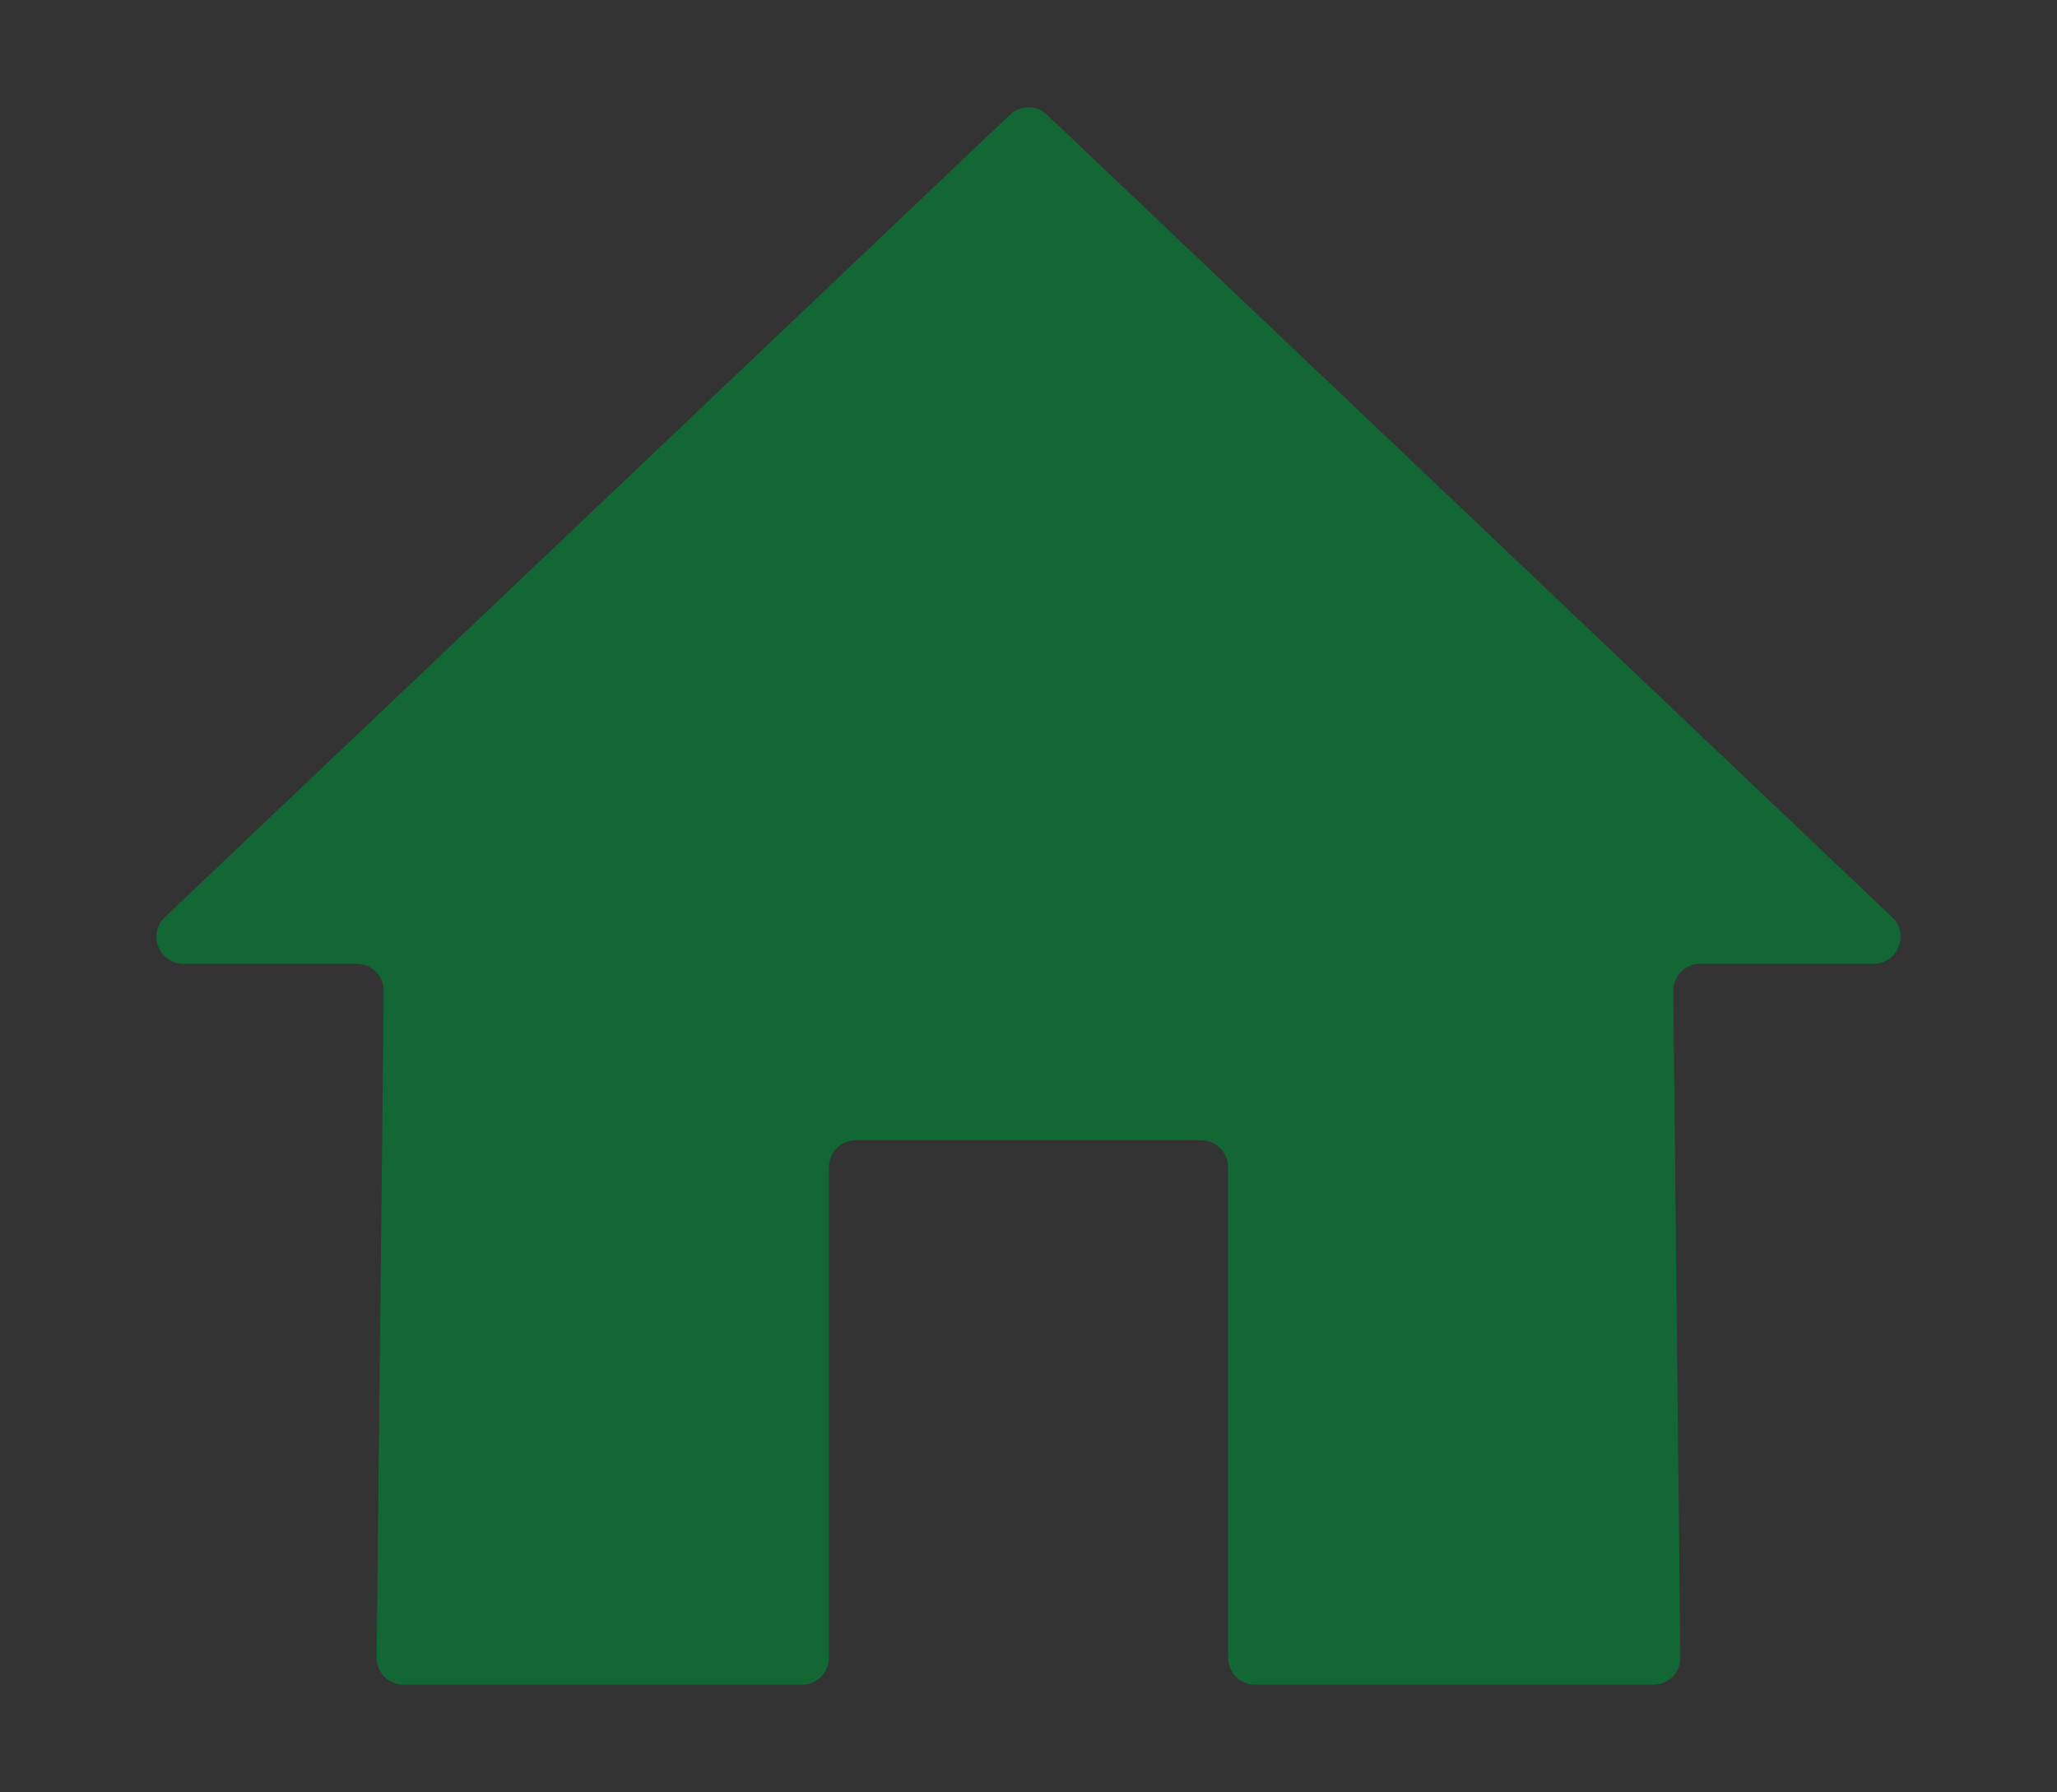 <?xml version="1.0" encoding="utf-8"?>
<!-- Generator: Adobe Illustrator 23.0.3, SVG Export Plug-In . SVG Version: 6.00 Build 0)  -->
<svg version="1.1" xmlns="http://www.w3.org/2000/svg" xmlns:xlink="http://www.w3.org/1999/xlink" x="0px" y="0px"
	 viewBox="0 0 2268 1976" style="enable-background:new 0 0 2268 1976;" xml:space="preserve">
<rect x="0" y="0" width="2268" height="1976" fill="#333333" stroke="none"/>
<style type="text/css">
	.st0{fill:#136735;}
	.st1{fill:#FFFFFF;}
	.st2{fill:none;}
	.st3{fill-rule:evenodd;clip-rule:evenodd;fill:#FDC41B;}
	.st4{fill-rule:evenodd;clip-rule:evenodd;fill:#F07F13;}
	.st5{fill-rule:evenodd;clip-rule:evenodd;fill:url(#SVGID_1_);}
	.st6{fill:#078474;}
	.st7{fill:#4588C8;}
	.st8{fill:#FABD09;}
	.st9{fill:#32A953;}
	.st10{fill:#E52521;}
	.st11{fill:#F4E608;}
	.st12{fill:#030304;}
	.st13{fill:url(#SVGID_2_);}
	.st14{fill:url(#SVGID_3_);}
	.st15{fill:#315CA8;}
	.st16{fill-rule:evenodd;clip-rule:evenodd;fill:#22759A;}
</style>
<g id="SEO">
	<path class="st0" d="M3001.7-1079.5L3001.7-1079.5c1.2,43.1,1.5,86.3,8.8,129c7.7,45.2,18.7,89.3,39.6,130.3
		c28.3,55.5,67.2,102.4,116.3,140.7c35.3,27.5,73.8,49.3,116.4,63.1c62.2,20.1,126.3,27.7,191.4,28.1c40.6,0.3,81.2,1.3,121.8,1.1
		c294.9-1.2,589.8,2.1,884.8-1.8c39.1-0.5,77.6-5.3,116-12.3c73.6-13.5,138.7-44.9,194.3-94.5c64.9-57.9,108.6-128.7,128.4-214.1
		c12.9-55.9,16.2-112.5,16.7-169.4v-11.3c0-4.4-1.7-966.4-1.8-979.1c-0.4-34.9-3-69.6-9.6-104c-8-41.9-19.2-82.7-39.3-120.6
		c-21.2-40-47.7-76-80.5-107.5c-50.3-48.2-108.2-82.3-175.8-100.3c-61-16.3-123.2-19.9-185.9-19.8c-0.1,0-0.3-0.7-0.4-1h-948.5
		c0,0.3,0,0.6-0.1,1c-35.6,0.7-71.2,0.4-106.6,4.8c-38.8,4.8-77.2,12.1-113.8,25.6c-57.8,21.4-108,54.7-150.9,99.1
		c-48.6,50.4-82.8,108.6-101,176.4c-16.2,60.5-19.7,122.2-19.8,184.4"/>
	<path class="st1" d="M4568.9-1093.3l-106.3-106.3L4223.1-1446c0,0,0,0,0,0c58.8-94.4,84.7-211.4,61.3-335.1
		c-34.2-180.8-173.5-324.3-353.5-362.5c-311.3-66-584.4,180.5-564.1,484.6c14.7,220.5,209.3,415.5,429.8,430.7
		c110.4,7.6,213.3-23.6,296.4-81.2c0,0,0.1,0,0.1,0l286.2,294.3l0,0l54.9,56.4c4.3,4.4,11.3,4.4,15.7,0.1l119.1-119.1
		C4573.2-1082.1,4573.2-1089,4568.9-1093.3z M3772.1-1363.5c-138.1-23.1-246.9-131.9-270-270c-38.1-228,156.5-422.6,384.5-384.5
		c138.1,23.1,246.9,131.9,270,270C4194.7-1520,4000.1-1325.4,3772.1-1363.5z"/>
</g>
<g id="Sociala_medier">
	<path class="st0" d="M-5503.1,1463.5L-5503.1,1463.5c1.2,43.1,1.5,86.3,8.8,129c7.7,45.2,18.7,89.3,39.6,130.3
		c28.3,55.5,67.2,102.4,116.3,140.7c35.3,27.5,73.8,49.3,116.4,63.1c62.2,20.1,126.3,27.7,191.4,28.1c40.6,0.3,81.2,1.3,121.8,1.1
		c294.9-1.2,589.8,2.1,884.8-1.8c39.1-0.5,77.6-5.3,116-12.3c73.6-13.5,138.7-44.9,194.3-94.5c64.9-57.9,108.6-128.7,128.4-214.1
		c12.9-55.9,16.2-112.5,16.7-169.4v-11.3c0-4.4-1.7-966.4-1.8-979.1c-0.4-34.9-3-69.6-9.6-104c-8-41.9-19.2-82.7-39.3-120.6
		c-21.2-40-47.7-76-80.5-107.5C-3750.1,93-3808,58.9-3875.6,40.9c-61-16.3-123.2-19.9-185.9-19.8c-0.1,0-0.3-0.7-0.4-1h-948.5
		c0,0.3,0,0.6-0.1,1c-35.6,0.7-71.2,0.4-106.6,4.8c-38.8,4.8-77.2,12.1-113.8,25.6c-57.8,21.4-108,54.7-150.9,99.1
		c-48.6,50.4-82.8,108.6-101,176.4c-16.2,60.5-19.7,122.2-19.8,184.4"/>
	<path class="st1" d="M-4661,486.6h-387.3c-13.3,0-24,10.7-24,24v387.3c0,13.3,10.7,24,24,24h208.5V753.5h-56.6v-65.9h56.6v-48.5
		l0,0c0-6.2,0.4-12,1.2-17.5c0.1-0.8,0.2-1.6,0.4-2.4c0.5-3.1,1.2-6.1,1.9-9c0.9-3.6,2.1-7.1,3.4-10.4c0.5-1.3,1.1-2.6,1.7-3.9
		c0.6-1.3,1.2-2.5,1.8-3.7c1.9-3.6,4.1-7.1,6.5-10.2c0.8-1.1,1.6-2.1,2.5-3.1c0.7-0.8,1.3-1.5,2-2.2c2.5-2.6,5.1-5.1,7.9-7.3
		c2.6-2,5.3-3.9,8.1-5.5c2.3-1.3,4.6-2.6,7.1-3.7c0.6-0.3,1.2-0.5,1.8-0.8c2.5-1.1,5.1-2,7.7-2.8c2.7-0.8,5.4-1.5,8.2-2.1
		c7-1.5,14.4-2.2,22.3-2.2l0,0l0,0c2.2,0,4.5,0,6.7,0c0.4,0,0.7,0,1.1,0c0.7,0,1.4,0,2.2,0c0.4,0,0.7,0,1.1,0c1.4,0,2.8,0.1,4.2,0.1
		c0.3,0,0.7,0,1,0c1,0,2,0.1,3,0.1c5,0.2,9.6,0.4,13.7,0.7c0.5,0,1.1,0.1,1.6,0.1c0.8,0,1.6,0.1,2.3,0.2c0.5,0,1,0.1,1.5,0.1
		c0.5,0,0.9,0.1,1.4,0.1c0.2,0,0.5,0,0.7,0.1c1.1,0.1,2.1,0.2,3.1,0.2c0,0,0.1,0,0.1,0c0.4,0,0.7,0.1,1.1,0.1c0.2,0,0.4,0,0.5,0
		c0.4,0,0.7,0.1,1,0.1c0.2,0,0.3,0,0.5,0c0.8,0.1,1.5,0.2,2.2,0.2c0.1,0,0.2,0,0.4,0c0.5,0.1,0.9,0.1,1.3,0.2l0,0v58.8l0,0l-34.6,0
		c-6.8,0-12.3,0.8-16.6,2.3c-0.5,0.2-1.1,0.4-1.6,0.6c-0.2,0.1-0.5,0.2-0.7,0.3c-0.5,0.2-1,0.4-1.4,0.7c-0.9,0.5-1.8,1-2.6,1.6
		c-1,0.7-1.9,1.5-2.7,2.3c-0.2,0.2-0.3,0.3-0.5,0.5c-0.3,0.3-0.6,0.7-0.9,1.1c-0.9,1.1-1.6,2.2-2.2,3.5c-0.4,0.8-0.8,1.7-1.1,2.6
		c-0.2,0.4-0.3,0.9-0.5,1.4c-0.1,0.5-0.3,0.9-0.4,1.4s-0.2,1-0.3,1.5c-0.1,0.5-0.2,1-0.3,1.5c-0.1,0.5-0.2,1-0.2,1.6
		c-0.1,0.8-0.2,1.6-0.3,2.4c-0.1,0.8-0.1,1.6-0.2,2.5c-0.1,1.1-0.1,2.3-0.1,3.5c0,0.3,0,0.6,0,0.9v42h65.3l-8.5,65.9h-56.8v168.4
		h110.7c13.3,0,24-10.7,24-24V510.6C-4636.9,497.3-4647.7,486.6-4661,486.6z"/>
	<path class="st1" d="M-4000.1,1156c-0.1-7.8-0.7-15.7-2.2-23.4c-1.8-9.4-4.3-18.6-8.8-27.1c-4.8-9-10.7-17.1-18.1-24.2
		c-11.3-10.8-24.3-18.5-39.5-22.6c-13.7-3.7-27.7-4.5-41.8-4.5c0,0-0.1-0.2-0.1-0.2h-213.3c0,0.1,0,0.1,0,0.2c-8,0.2-16,0.1-24,1.1
		c-8.7,1.1-17.4,2.7-25.6,5.8c-13,4.8-24.3,12.3-33.9,22.3c-10.9,11.3-18.6,24.4-22.7,39.7c-3.6,13.6-4.4,27.5-4.5,41.5l-0.1,214.1
		c0.3,9.7,0.3,19.4,2,29c1.7,10.2,4.2,20.1,8.9,29.3c6.4,12.5,15.1,23,26.2,31.6c7.9,6.2,16.6,11.1,26.2,14.2
		c14,4.5,28.4,6.2,43,6.3c9.1,0.1,18.3,0.3,27.4,0.2c66.3-0.3,132.6,0.5,199-0.4c8.8-0.1,17.4-1.2,26.1-2.8
		c16.5-3,31.2-10.1,43.7-21.2c14.6-13,24.4-28.9,28.9-48.1c2.9-12.6,3.6-25.3,3.8-38.1v-2.5C-3999.7,1375.2-4000,1158.9-4000.1,1156
		z M-4057.8,1355.3c0,0.7-0.2,1.4-0.5,2.1c-2.8,6.5-16.8,11.9-40.7,15.6c-2.2,0.3-3.2,4-4.5,9.9c-0.5,2.5-1.1,4.8-1.8,7.4
		c-0.7,2.4-2.2,3.5-4.7,3.5h-0.4c-1.6,0-3.9-0.3-6.8-0.9c-5-1-10.7-1.9-17.9-1.9c-4.2,0-8.5,0.4-12.9,1.1
		c-8.9,1.5-16.4,6.8-24.4,12.5c-11.2,7.9-23.9,16.9-42.8,16.9c-0.9,0-1.8,0-2.4-0.1c-0.5,0-1.1,0.1-1.6,0.1c-19,0-31.7-9-42.9-16.9
		c-8-5.7-15.6-11-24.5-12.5c-4.4-0.7-8.7-1.1-12.9-1.1c-7.5,0-13.5,1.2-17.9,2c-2.7,0.5-5,1-6.8,1c-1.9,0-4.1-0.4-5.1-3.6
		c-0.7-2.5-1.3-5-1.8-7.4c-1.3-5.9-2.2-9.6-4.5-9.9c-23.8-3.7-37.9-9.1-40.7-15.6c-0.3-0.7-0.4-1.3-0.5-2.1c-0.1-2,1.3-3.7,3.2-4
		c18.9-3.1,35.7-13.1,50-29.7c11-12.9,16.5-25.1,17-26.5c0-0.1,0-0.1,0.1-0.2c2.7-5.6,3.3-10.4,1.6-14.3
		c-3.1-7.2-13.2-10.5-19.9-12.6c-1.7-0.5-3.3-1-4.5-1.5c-6-2.4-15.8-7.3-14.5-14.2c0.9-5,7.6-8.5,12.9-8.5c1.5,0,2.8,0.3,3.9,0.8
		c6,2.8,11.5,4.3,16.2,4.3c5.8,0,8.6-2.2,9.3-2.8c-0.2-3.2-0.4-6.3-0.6-9.5c-1.4-21.7-3.1-48.7,3.8-64.2c20.7-46.4,64.6-50,77.5-50
		c2.1,0,4.3,0,6.4-0.1c13,0,57,3.6,77.7,50c6.9,15.5,5.2,42.6,3.8,64.3l-0.1,1c-0.2,2.9-0.4,5.8-0.5,8.5c0.6,0.6,3.2,2.6,8.4,2.8
		c4.5-0.2,9.6-1.6,15.2-4.2c1.8-0.8,3.7-1,5-1c2,0,4,0.4,5.7,1.1l0.1,0c4.8,1.7,7.9,5.1,8,8.7c0.1,3.3-2.4,8.3-14.6,13.1
		c-1.2,0.5-2.8,1-4.5,1.5c-6.7,2.1-16.9,5.4-19.9,12.6c-1.7,3.9-1.1,8.7,1.6,14.3c0,0.1,0.1,0.1,0.1,0.2c0.9,2,21.3,48.7,67,56.2
		C-4059.1,1351.6-4057.7,1353.3-4057.8,1355.3z"/>
	<path class="st1" d="M-4214,1125.9c12.2,0,54.3,3.3,74.2,47.8c6.5,14.6,4.9,41.2,3.5,62.5c-0.2,3.4-0.4,6.7-0.6,9.8l-0.1,1.3l0.9,1
		c0.4,0.4,3.8,4,11.3,4.2h0.1h0.1c5-0.2,10.6-1.7,16.7-4.6c0.9-0.4,2.1-0.6,3.4-0.6c1.4,0,3,0.3,4.2,0.8l0.2,0.1
		c3.2,1.1,5.5,3.2,5.5,5.1c0,1.1-0.8,5-12.1,9.5c-1.1,0.4-2.6,0.9-4.3,1.4c-7.4,2.3-18.6,5.9-22.3,14.8c-2.1,5-1.5,10.9,1.7,17.5
		c1.3,3.1,22.4,50.6,69.9,58.5c0,0.3-0.1,0.5-0.2,0.8c-0.8,1.9-5.9,8.4-37.7,13.4c-5,0.8-6.2,6.3-7.6,12.8c-0.5,2.3-1,4.7-1.8,7.1
		c-0.2,0.7-0.3,0.8-1,0.8h-0.4c-1.4,0-3.6-0.3-6-0.8c-4.5-0.9-10.7-2-18.6-2c-4.4,0-8.9,0.4-13.5,1.1c-9.7,1.6-17.7,7.2-26,13.2
		c-11.3,8-22.9,16.2-40.7,16.2c-0.8,0-1.5,0-2.3-0.1h-0.2l-0.2,0c-0.4,0-0.9,0.1-1.3,0.1c-17.8,0-29.4-8.2-40.7-16.2
		c-8.4-5.9-16.3-11.5-26-13.2c-4.5-0.8-9.1-1.1-13.5-1.1c-7.9,0-14.1,1.2-18.6,2.1c-2.5,0.5-4.6,0.9-6,0.9c-1.1,0-1.2-0.1-1.4-0.9
		c-0.7-2.4-1.2-4.8-1.8-7.2c-1.4-6.5-2.6-12.1-7.6-12.9c-31.8-4.9-36.9-11.5-37.7-13.4c-0.1-0.2-0.2-0.5-0.2-0.8
		c47.5-7.8,68.6-55.3,69.9-58.5c3.3-6.6,3.8-12.5,1.7-17.5c-3.8-8.9-14.9-12.4-22.3-14.7c-1.7-0.5-3.2-1-4.3-1.4
		c-9.6-3.8-12.5-7.6-12.1-9.9c0.5-2.7,5.1-5.4,9.2-5.4c0.9,0,1.7,0.2,2.3,0.4c6.5,3.1,12.5,4.6,17.8,4.6c8.3,0,11.9-3.8,12.3-4.3
		l0.9-1l-0.1-1.3c-0.2-3.1-0.4-6.4-0.6-9.8c-1.3-21.3-3-47.8,3.5-62.5c19.8-44.3,61.7-47.7,74-47.7c0.3,0,5.7,0,5.7,0
		C-4214.5,1125.9-4214.3,1125.9-4214,1125.9 M-4214,1118.3L-4214,1118.3c-0.3,0-0.6,0-0.8,0l-5.6,0c-7.2,0-21.7,1-37.3,7.9
		c-8.9,3.9-16.9,9.2-23.8,15.8c-8.2,7.8-14.9,17.4-19.9,28.6c-7.3,16.3-5.6,43.9-4.2,66v0c0.2,2.4,0.3,4.9,0.4,7.3
		c-1.1,0.5-2.8,1-5.4,1c-4.1,0-9-1.3-14.5-3.9c-1.6-0.8-3.5-1.1-5.5-1.1c-3.3,0-6.8,1-9.8,2.7c-3.8,2.2-6.2,5.4-6.9,8.9
		c-0.4,2.3-0.4,6.9,4.7,11.5c2.8,2.5,6.9,4.9,12.2,7c1.4,0.5,3,1.1,4.8,1.6c6,1.9,15.2,4.8,17.6,10.4c1.2,2.9,0.7,6.6-1.6,11.1
		c-0.1,0.1-0.1,0.2-0.2,0.4c-0.6,1.3-5.8,13.1-16.4,25.5c-6.1,7.1-12.7,13-19.8,17.6c-8.7,5.6-18,9.3-27.9,10.9
		c-3.8,0.6-6.6,4.1-6.4,8c0.1,1.1,0.3,2.2,0.8,3.3v0c1.6,3.6,5.2,6.7,11,9.5c7.2,3.3,17.9,6.1,31.9,8.3c0.7,1.3,1.4,4.7,2,7
		c0.5,2.5,1.1,5,1.9,7.7c0.9,2.9,3.1,6.4,8.7,6.4c2.2,0,4.6-0.5,7.5-1c4.2-0.8,10-2,17.1-2c4,0,8.1,0.4,12.3,1
		c8,1.3,14.9,6.2,22.9,11.9c11.7,8.3,24.9,17.6,45.1,17.6c0.5,0,1.1,0,1.6,0c0.7,0,1.5,0,2.4,0c20.2,0,33.4-9.4,45.1-17.6l0,0
		c8-5.6,14.9-10.5,22.9-11.8c4.1-0.7,8.3-1,12.3-1c6.9,0,12.3,0.9,17.1,1.8c3.2,0.6,5.6,0.9,7.5,0.9h0.2h0.2c4.2,0,7.2-2.3,8.4-6.3
		c0.8-2.6,1.3-5.1,1.9-7.6c0.5-2.2,1.2-5.6,1.9-7c14-2.2,24.7-5,31.9-8.3c5.9-2.7,9.5-5.8,11-9.4c0.5-1.1,0.7-2.2,0.8-3.4
		c0.2-3.9-2.5-7.3-6.4-8c-43.6-7.2-63.3-52-64.1-53.9c0-0.1-0.1-0.2-0.2-0.4c-2.2-4.5-2.7-8.3-1.5-11.1c2.4-5.6,11.5-8.5,17.6-10.4
		c1.8-0.6,3.4-1.1,4.8-1.6c6-2.4,10.2-4.9,13-7.8c3.4-3.5,4-6.8,4-8.9c-0.1-5.2-4.1-9.9-10.5-12.2c-2.2-0.9-4.6-1.3-7.1-1.3
		c-1.7,0-4.2,0.2-6.6,1.3c-5.1,2.4-9.7,3.7-13.6,3.9c-2.1-0.1-3.6-0.6-4.5-1c0.1-2,0.2-4.1,0.4-6.3l0.1-0.9
		c1.4-22.1,3.1-49.7-4.2-66.1c-5-11.2-11.7-20.8-20-28.7c-6.9-6.5-15-11.9-23.9-15.8C-4192.3,1119.3-4206.7,1118.3-4214,1118.3"/>
	<path class="st2" d="M-4434.6,1054.3h435v435h-435V1054.3z"/>
	<path class="st1" d="M-4669.2,1054.1h-371c-17.7,0-32.1,14.1-32.1,31.4V1458c0,17.3,14.4,31.4,32.1,31.4h371
		c17.7,0,32.2-14.1,32.2-31.4v-372.5C-4637,1068.2-4651.4,1054.1-4669.2,1054.1z M-4943.1,1425.1h-64.6v-207.7h64.6V1425.1z
		 M-4975.4,1188.9c-20.7,0-37.5-16.8-37.5-37.4c0-20.7,16.7-37.4,37.5-37.4c20.7,0,37.4,16.8,37.4,37.4
		C-4938,1172.2-4954.8,1188.9-4975.4,1188.9z M-4701.3,1425.1h-64.6v-101c0-24.1-0.4-55.1-33.5-55.1c-33.6,0-38.7,26.3-38.7,53.4
		v102.8h-64.5v-207.7h61.9v28.4h0.9c8.6-16.3,29.7-33.5,61.1-33.5c65.4,0,77.5,43,77.5,99V1425.1L-4701.3,1425.1z"/>
	<g>
		<path class="st1" d="M-4217.1,525.8c58.1,0,65,0.2,88,1.3c21.2,1,32.7,4.5,40.4,7.5c10.2,4,17.4,8.7,25,16.3
			c7.6,7.6,12.3,14.9,16.3,25c3,7.7,6.5,19.2,7.5,40.4c1.1,23,1.3,29.8,1.3,88c0,58.1-0.2,65-1.3,88c-1,21.2-4.5,32.7-7.5,40.4
			c-4,10.2-8.7,17.4-16.3,25c-7.6,7.6-14.9,12.3-25,16.3c-7.7,3-19.2,6.5-40.4,7.5c-23,1.1-29.8,1.3-88,1.3s-65-0.2-88-1.3
			c-21.2-1-32.7-4.5-40.4-7.5c-10.2-4-17.4-8.7-25-16.3c-7.6-7.6-12.3-14.9-16.3-25c-3-7.7-6.5-19.2-7.5-40.4
			c-1.1-23-1.3-29.8-1.3-88c0-58.1,0.2-65,1.3-88c1-21.2,4.5-32.7,7.5-40.4c4-10.2,8.7-17.4,16.3-25c7.6-7.6,14.9-12.3,25-16.3
			c7.7-3,19.2-6.5,40.4-7.5C-4282.1,526-4275.3,525.8-4217.1,525.8 M-4217.1,486.6c-59.1,0-66.5,0.2-89.7,1.3
			c-23.2,1.1-39,4.7-52.8,10.1c-14.3,5.6-26.4,13-38.6,25.1c-12.1,12.1-19.5,24.2-25.1,38.6c-5.4,13.9-9.1,29.7-10.1,52.8
			c-1.1,23.2-1.3,30.6-1.3,89.7c0,59.1,0.2,66.5,1.3,89.7c1.1,23.2,4.7,39,10.1,52.8c5.6,14.3,13,26.4,25.1,38.6
			c12.1,12.1,24.2,19.5,38.6,25.1c13.9,5.4,29.7,9.1,52.8,10.1c23.2,1.1,30.6,1.3,89.7,1.3s66.5-0.2,89.7-1.3
			c23.2-1.1,39-4.7,52.8-10.1c14.3-5.6,26.4-13,38.6-25.1c12.1-12.1,19.5-24.2,25.1-38.6c5.4-13.9,9.1-29.7,10.1-52.8
			c1.1-23.2,1.3-30.6,1.3-89.7s-0.2-66.5-1.3-89.7c-1.1-23.2-4.7-39-10.1-52.8c-5.6-14.3-13-26.4-25.1-38.6
			c-12.1-12.1-24.2-19.5-38.6-25.1c-13.9-5.4-29.7-9.1-52.8-10.1C-4150.6,486.8-4158,486.6-4217.1,486.6L-4217.1,486.6z"/>
		<path class="st1" d="M-4217.1,592.5c-61.7,0-111.8,50.1-111.8,111.8s50.1,111.8,111.8,111.8s111.8-50.1,111.8-111.8
			S-4155.4,592.5-4217.1,592.5z M-4217.1,776.8c-40.1,0-72.6-32.5-72.6-72.6c0-40.1,32.5-72.6,72.6-72.6s72.6,32.5,72.6,72.6
			C-4144.6,744.3-4177.1,776.8-4217.1,776.8z"/>
		<circle class="st1" cx="-4100.9" cy="588.1" r="26.1"/>
	</g>
</g>
<g id="Google_Analytics">
	<g transform="matrix(.239 0 0 .239 11.968 23.081)">
		<path class="st3" d="M4367.3-3109h-394.2H1774.8c-318.4,0-576.1-257.8-576.1-576.1v-1243.2c0-318.4,257.8-576.1,576.1-576.1
			h1637.4v-1819.4c0-318.4,257.8-576.1,576.1-576.1h1819.4v4775.8H4367.3V-3109z"/>
		<path class="st4" d="M7626.9-3109H5807.6v-6428.3c0-318.4,257.8-576.1,576.1-576.1h1243.2c318.4,0,576.1,257.8,576.1,576.1v5852.2
			C8187.9-3366.7,7930.2-3109,7626.9-3109z"/>
		
			<linearGradient id="SVGID_1_" gradientUnits="userSpaceOnUse" x1="445796.469" y1="-149865.172" x2="448186.25" y2="-149865.172" gradientTransform="matrix(5.697461e-02 0 0 5.697461e-02 -19597.449 3034.04)">
			<stop  offset="0" style="stop-color:#E96F0C"/>
			<stop  offset="1" style="stop-color:#EF790D"/>
		</linearGradient>
		<path class="st5" d="M8187.9-5504.5v1819.4c0,318.4-257.8,576.1-576.1,576.1H5792.4v-4790.9L8187.9-5504.5z"/>
	</g>
</g>
<g id="Bing_Ads">
	<path id="path2998" class="st6" d="M-2378-2522.9l386.7,136v1361.3l544.7-314.5l-267.1-125.3l-168.5-419.4l858.3,301.5v438.5
		l-967.2,557.9L-2378-802.1V-2522.9z"/>
</g>
<g id="Google_Ads">
	<g>
		<path class="st7" d="M-4855.3-2238.7c19.3-50.8,45.9-97.5,85.4-135.4c157.9-153.8,419-115.2,526.1,78.2
			c80.6,146.6,166,290,249,435.1c138.6,240.9,278.8,481.8,415.7,723.5c115.2,202.2-9.7,457.6-238.5,492.3
			c-140.2,20.9-271.5-43.5-344-169.2c-121.7-211.9-244.1-423.8-365.8-634.9c-2.4-4.8-5.6-8.9-8.9-12.9
			c-12.9-10.5-18.5-25.8-26.6-39.5c-54-95.1-109.6-189.3-163.6-283.6c-34.6-61.2-70.9-121.7-105.5-182.9
			c-31.4-54.8-45.9-114.4-44.3-177.3C-4873.8-2177.5-4869.8-2209.7-4855.3-2238.7"/>
		<path class="st8" d="M-4855.3-2238.7c-7.3,29-13.7,58-15.3,88.6c-2.4,67.7,14.5,130.5,48.3,189.3
			c88.6,152.3,177.3,305.4,265.1,458.4c8.1,13.7,14.5,27.4,22.6,40.3c-48.3,83.8-96.7,166.8-145.8,250.6
			c-67.7,116.8-135.4,234.5-203.8,351.3c-3.2,0-4-1.6-4.8-4c-0.8-6.4,1.6-12.1,3.2-18.5c33-120.9,5.6-228-77.3-319.9
			c-50.8-55.6-115.2-87-189.3-97.5c-96.7-13.7-182.1,11.3-258.6,71.7c-13.7,10.5-22.6,25.8-38.7,33.8c-3.2,0-4.8-1.6-5.6-4
			c38.7-66.9,76.5-133.7,115.2-200.6c159.5-277.2,319.1-554.3,479.4-830.7C-4859.3-2233.1-4856.9-2235.5-4855.3-2238.7"/>
		<path class="st9" d="M-5452.3-1196.1c15.3-13.7,29.8-28.2,45.9-41.1c195.8-154.7,489.9-42.7,532.6,202.2
			c10.5,58.8,4.8,115.2-12.9,171.6c-0.8,4.8-1.6,8.9-3.2,13.7c-7.3,12.9-13.7,26.6-21.8,39.5c-71.7,118.4-177.3,177.3-315.8,168.4
			c-158.7-11.3-283.6-130.5-305.4-288.4c-10.5-76.5,4.8-148.2,44.3-214.3c8.1-14.5,17.7-27.4,26.6-41.9
			C-5458-1189.7-5459.6-1196.1-5452.3-1196.1"/>
	</g>
</g>
<g id="YouTube">
	<g>
		<path class="st10" d="M7774.7-4585c-23.4-86.7-91.7-155.1-178.5-178.5c-158.4-43.4-792.3-43.4-792.3-43.4s-633.9,0-792.3,41.7
			c-85.1,23.4-155.1,93.4-178.5,180.2c-41.7,158.5-41.7,487.1-41.7,487.1s0,330.3,41.7,487.1c23.4,86.7,91.7,155.1,178.5,178.5
			c160.1,43.4,792.3,43.4,792.3,43.4s633.9,0,792.3-41.7c86.7-23.4,155.1-91.7,178.5-178.5c41.7-158.5,41.7-487.1,41.7-487.1
			S7818.1-4426.6,7774.7-4585z"/>
		<polygon class="st1" points="6602.1,-3794.4 7129.2,-4098 6602.1,-4401.6 		"/>
	</g>
</g>
<g id="Snapchat">
	<path class="st11" d="M3001.7-3622.4L3001.7-3622.4c1.2,43.1,1.5,86.3,8.8,129c7.7,45.2,18.7,89.3,39.6,130.3
		c28.3,55.5,67.2,102.4,116.3,140.7c35.3,27.5,73.8,49.3,116.4,63.1c62.2,20.1,126.3,27.7,191.4,28.1c40.6,0.3,81.2,1.3,121.8,1.1
		c294.9-1.2,589.8,2.1,884.8-1.8c39.1-0.5,77.6-5.3,116-12.3c73.6-13.5,138.7-44.9,194.3-94.5c64.9-57.9,108.6-128.7,128.4-214.1
		c12.9-55.9,16.2-112.5,16.7-169.4v-11.3c0-4.4-1.7-966.4-1.8-979.1c-0.4-34.9-3-69.6-9.6-104c-8-41.9-19.2-82.7-39.3-120.6
		c-21.2-40-47.7-76-80.5-107.5c-50.3-48.2-108.2-82.3-175.8-100.3c-61-16.3-123.2-19.9-185.9-19.8c-0.1,0-0.3-0.7-0.4-1h-948.5
		c0,0.3,0,0.6-0.1,1c-35.6,0.7-71.2,0.4-106.6,4.8c-38.8,4.8-77.2,12.1-113.8,25.6c-57.8,21.4-108,54.7-150.9,99.1
		c-48.6,50.4-82.8,108.6-101,176.4c-16.2,60.5-19.7,122.2-19.8,184.4"/>
	<path class="st1" d="M3977.9-3432.5c-4,0-7.9-0.1-10.8-0.3c-2.3,0.2-4.7,0.3-7.1,0.3c-84.4,0-140.8-39.9-190.6-75.1
		c-35.7-25.2-69.4-49-108.8-55.6c-19.4-3.2-38.6-4.8-57.3-4.8c-33.5,0-60.1,5.2-79.4,9c-11.9,2.3-22.2,4.3-30.1,4.3
		c-8.3,0-18.4-1.8-22.6-16.2c-3.3-11.3-5.7-22.3-8-32.9c-5.8-26.4-10-42.6-19.9-44.1c-105.9-16.3-168.4-40.4-180.9-69.5
		c-1.3-2.9-2-6-2.2-9.2c-0.5-8.7,5.6-16.3,14.2-17.7c84.1-13.8,158.8-58.3,222.2-132.1c49.1-57.2,73.2-111.8,75.8-117.8
		c0.1-0.3,0.2-0.5,0.4-0.8c12.2-24.8,14.6-46.2,7.2-63.6c-13.6-32.2-58.8-46.5-88.7-56c-7.4-2.4-14.5-4.6-20.1-6.8
		c-26.5-10.5-70.1-32.6-64.3-63.1c4.2-22.3,33.7-37.8,57.5-37.8c6.6,0,12.5,1.2,17.4,3.5c26.9,12.6,51.1,19,71.9,19
		c25.9,0,38.4-9.8,41.4-12.6c-0.8-14.1-1.6-28.2-2.6-42.4c-6.1-96.6-13.6-216.8,17.1-285.7c92-206.3,287.2-222.4,344.8-222.4
		c9.5-0.1,19-0.2,28.5-0.3c57.8,0,253.3,16.1,345.4,222.5c30.7,69,23.2,189.3,17.1,286l-0.3,4.6c-0.8,13.1-1.6,25.6-2.3,37.6
		c2.8,2.6,14.3,11.6,37.5,12.6c19.8-0.8,42.6-7.1,67.7-18.9c7.8-3.6,16.3-4.4,22.2-4.4c8.8,0,17.8,1.7,25.3,4.8l0.4,0.2
		c21.3,7.6,35.2,22.7,35.5,38.5c0.3,14.8-10.7,36.9-64.8,58.3c-5.5,2.2-12.6,4.4-20.1,6.8c-29.9,9.5-75.1,23.8-88.7,56
		c-7.4,17.4-5,38.8,7.2,63.6c0.1,0.3,0.3,0.5,0.4,0.8c3.8,8.8,94.8,216.4,298,249.9c8.6,1.4,14.7,9.1,14.2,17.7
		c-0.2,3.2-1,6.3-2.3,9.3c-12.4,29-74.9,53-180.8,69.4c-9.9,1.5-14.1,17.6-19.9,43.9c-2.4,10.9-4.8,21.5-8.1,32.7
		c-3.1,10.5-9.9,15.7-20.9,15.7h-1.7c-7.2,0-17.3-1.3-30.1-3.8c-22.4-4.4-47.5-8.4-79.4-8.4c-18.6,0-37.9,1.6-57.3,4.8
		c-39.4,6.6-73.1,30.3-108.7,55.5C4118.7-3472.4,4062.3-3432.5,3977.9-3432.5"/>
	<path class="st12" d="M3982.9-4746.4c54.4,0,241.6,14.6,329.9,212.4c29.1,65.1,21.6,183.2,15.6,277.9c-0.9,15-1.9,29.6-2.6,43.5
		l-0.3,6l4,4.5c1.6,1.8,16.7,17.6,50.3,18.9h0.5h0.6c22.2-0.8,47.2-7.7,74.4-20.5c4-1.9,9.3-2.8,15-2.8c6.4,0,13.2,1.2,18.9,3.6
		l0.9,0.3c14.2,5,24.3,14.4,24.5,22.9c0.1,4.8-3.5,22.2-54,42.1c-4.9,1.9-11.4,4-19,6.4c-32.9,10.4-82.5,26.2-99.2,65.6
		c-9.4,22.2-6.8,48.4,7.7,77.8c6,13.9,99.8,225.2,310.9,260c-0.1,1.2-0.4,2.3-0.9,3.4c-3.6,8.4-26.3,37.5-167.8,59.4
		c-22.1,3.4-27.6,28.2-33.9,57.1c-2.3,10.3-4.6,20.8-7.8,31.5c-1,3.3-1.2,3.4-4.6,3.4h-1.7c-6.3,0-15.8-1.3-26.8-3.5
		c-20.1-3.9-47.6-8.7-82.7-8.7c-19.6,0-39.8,1.7-60,5.1c-43.3,7.2-78.5,32.1-115.8,58.5c-50.1,35.4-101.9,72-180.8,72
		c-3.4,0-6.8-0.1-10.2-0.3h-0.9l-0.9,0.1c-1.9,0.2-3.9,0.3-5.9,0.3c-79,0-130.8-36.6-180.8-72c-37.3-26.4-72.5-51.3-115.8-58.5
		c-20.2-3.4-40.4-5.1-60-5.1c-35.1,0-62.6,5.4-82.7,9.3c-11,2.2-20.6,4-26.9,4c-5.1,0-5.2-0.3-6.3-4c-3.2-10.8-5.5-21.5-7.8-31.8
		c-6.3-28.9-11.7-53.8-33.9-57.2c-141.5-21.9-164.2-51-167.8-59.4c-0.5-1.1-0.8-2.3-0.9-3.5c211.1-34.8,304.9-246.1,310.8-260
		c14.5-29.4,17.1-55.6,7.6-77.8c-16.7-39.4-66.4-55.1-99.2-65.5c-7.6-2.4-14.1-4.5-19-6.4c-42.6-16.8-55.8-33.8-53.8-44.1
		c2.3-11.9,22.8-23.9,40.8-23.9c4,0,7.6,0.7,10.2,1.9c29.1,13.7,55.7,20.6,79.1,20.6c36.7,0,53-17.1,54.8-19l4-4.4l-0.3-6
		c-0.7-13.9-1.7-28.5-2.6-43.5c-6-94.8-13.4-212.7,15.6-277.9c87.9-197.1,274.3-212.3,329.3-212.3c1.4,0,25.3-0.2,25.3-0.2
		C3980.7-4746.4,3981.8-4746.4,3982.9-4746.4 M3982.9-4780.4L3982.9-4780.4c-1.3,0-2.5,0-3.6,0l-25,0.2c-32.2,0-96.7,4.6-166,35.1
		c-39.6,17.5-75.2,41.1-105.9,70.2c-36.5,34.7-66.3,77.5-88.5,127.1c-32.4,72.7-24.7,195.3-18.6,293.7v0.2c0.7,10.5,1.4,21.6,2,32.3
		c-4.8,2.2-12.5,4.5-23.8,4.5c-18.3,0-40.1-5.8-64.7-17.4c-7.2-3.4-15.5-5.1-24.6-5.1c-14.6,0-30.1,4.3-43.5,12.2
		c-16.8,9.9-27.7,23.9-30.7,39.4c-1.9,10.3-1.9,30.5,20.7,51.1c12.4,11.3,30.6,21.8,54.1,31c6.2,2.4,13.5,4.7,21.2,7.2
		c26.9,8.5,67.6,21.5,78.2,46.4c5.4,12.7,3.1,29.3-6.9,49.5c-0.3,0.5-0.5,1.1-0.8,1.7c-2.5,5.8-25.6,58.2-73,113.4
		c-27,31.4-56.7,57.7-88.2,78.1c-38.5,24.9-80.2,41.2-123.9,48.4c-17.1,2.8-29.4,18.1-28.4,35.5c0.3,5,1.5,10,3.5,14.8v0.1
		c6.9,16.2,23,30,49.1,42.1c31.9,14.8,79.7,27.3,141.9,37.1c3.1,6,6.4,21,8.7,31.3c2.4,10.9,4.8,22.2,8.4,34.1
		c3.8,12.9,13.6,28.4,38.9,28.4c9.6,0,20.6-2.2,33.4-4.6c18.7-3.7,44.3-8.7,76.2-8.7c17.7,0,36,1.6,54.5,4.6
		c35.6,5.9,66.2,27.6,101.7,52.7c51.9,36.7,110.7,78.3,200.5,78.3c2.4,0,4.9-0.1,7.3-0.2c3,0.1,6.6,0.2,10.5,0.2
		c89.8,0,148.6-41.6,200.5-78.2l0.1-0.1c35.5-25.1,66.1-46.7,101.7-52.6c18.4-3.1,36.8-4.6,54.5-4.6c30.5,0,54.6,3.9,76.2,8.1
		c14.1,2.8,25,4.1,33.4,4.1h0.8h0.9c18.5,0,32.1-10.2,37.3-27.9c3.4-11.7,5.9-22.7,8.3-33.8c2.1-9.6,5.5-25.1,8.6-31.2
		c62.3-9.8,110-22.2,142-37.1c26.1-12.1,42.1-25.9,49.1-42c2.1-4.8,3.3-9.9,3.6-15c1-17.3-11.3-32.6-28.4-35.5
		c-194.1-32-281.5-231.4-285.1-239.9c-0.2-0.6-0.5-1.1-0.8-1.6c-9.9-20.1-12.2-36.8-6.8-49.5c10.6-24.9,51.2-37.9,78.1-46.4
		c7.8-2.5,15.1-4.8,21.2-7.2c26.5-10.5,45.4-21.8,57.9-34.7c14.9-15.4,17.8-30.1,17.6-39.7c-0.5-23.3-18.3-44-46.6-54.1
		c-9.6-4-20.5-6-31.6-6c-7.6,0-18.8,1-29.4,6c-22.7,10.6-43,16.4-60.5,17.3c-9.3-0.5-15.8-2.5-20-4.4c0.5-9.1,1.1-18.4,1.7-28.2
		l0.3-4.2c6.2-98.5,13.9-221.1-18.5-293.9c-22.2-49.9-52.1-92.7-88.8-127.5c-30.8-29.1-66.5-52.7-106.2-70.2
		C4079.6-4775.9,4015.2-4780.4,3982.9-4780.4"/>
	<path class="st2" d="M3001.7-5065.2h1934.5v1934.5H3001.7V-5065.2z"/>
</g>
<g id="Instagram_plain">
	<g>
		<path d="M1134-4891.6c258.5,0,289.1,1,391.2,5.6c94.4,4.3,145.6,20.1,179.7,33.3c45.2,17.6,77.4,38.5,111.3,72.4
			c33.9,33.9,54.9,66.1,72.4,111.3c13.3,34.1,29,85.4,33.3,179.7c4.7,102.1,5.6,132.7,5.6,391.2s-1,289.1-5.6,391.2
			c-4.3,94.4-20.1,145.6-33.3,179.7c-17.6,45.2-38.5,77.4-72.4,111.3s-66.1,54.9-111.3,72.4c-34.1,13.3-85.4,29-179.7,33.3
			c-102.1,4.7-132.7,5.6-391.2,5.6s-289.1-1-391.2-5.6c-94.4-4.3-145.6-20.1-179.7-33.3c-45.2-17.6-77.4-38.5-111.3-72.4
			s-54.9-66.1-72.4-111.3c-13.3-34.1-29-85.4-33.3-179.7c-4.7-102.1-5.6-132.7-5.6-391.2s1-289.1,5.6-391.2
			c4.3-94.4,20.1-145.6,33.3-179.7c17.6-45.2,38.5-77.4,72.4-111.3s66.1-54.9,111.3-72.4c34.1-13.3,85.4-29,179.7-33.3
			C844.9-4890.6,875.5-4891.6,1134-4891.6 M1134-5066c-262.9,0-295.9,1.1-399.1,5.8c-103,4.7-173.4,21.1-235,45
			c-63.7,24.7-117.6,57.8-171.5,111.7c-53.8,53.8-86.9,107.8-111.7,171.5c-23.9,61.6-40.3,131.9-45,235
			c-4.7,103.2-5.8,136.2-5.8,399.1s1.1,295.9,5.8,399.1c4.7,103,21.1,173.4,45,235c24.7,63.7,57.8,117.6,111.7,171.5
			c53.8,53.8,107.8,86.9,171.5,111.7c61.6,23.9,131.9,40.3,235,45c103.2,4.7,136.2,5.8,399.1,5.8s295.9-1.1,399.1-5.8
			c103-4.7,173.4-21.1,235-45c63.7-24.7,117.6-57.8,171.5-111.7c53.8-53.8,86.9-107.8,111.7-171.5c23.9-61.6,40.3-131.9,45-235
			c4.7-103.2,5.8-136.2,5.8-399.1c0-262.9-1.1-295.9-5.8-399.1c-4.7-103-21.1-173.4-45-235c-24.7-63.7-57.8-117.6-111.7-171.5
			c-53.8-53.8-107.8-86.9-171.5-111.7c-61.6-23.9-131.9-40.3-235-45C1429.8-5064.9,1396.9-5066,1134-5066L1134-5066z"/>
		<path d="M1134-4595.1c-274.5,0-497.1,222.6-497.1,497.1s222.6,497.1,497.1,497.1s497.1-222.6,497.1-497.1
			S1408.5-4595.1,1134-4595.1z M1134-3775.3c-178.2,0-322.7-144.5-322.7-322.7c0-178.2,144.5-322.7,322.7-322.7
			s322.7,144.5,322.7,322.7C1456.6-3919.8,1312.2-3775.3,1134-3775.3z"/>
		<circle cx="1650.7" cy="-4614.7" r="116.2"/>
	</g>
</g>
<g id="Instagram_färg">
	
		<radialGradient id="SVGID_2_" cx="-2411.411" cy="-2530.49" r="2526.324" gradientTransform="matrix(1 0 0 -1 0 -5651.575)" gradientUnits="userSpaceOnUse">
		<stop  offset="9.000000e-02" style="stop-color:#FA8F21"/>
		<stop  offset="0.78" style="stop-color:#D82D7E"/>
	</radialGradient>
	<path class="st13" d="M-2023.4-4097.9c0-178.1,144.4-322.6,322.5-322.6s322.6,144.4,322.6,322.6s-144.4,322.6-322.6,322.6
		S-2023.4-3919.7-2023.4-4097.9 M-2197.8-4097.9c0,274.4,222.4,496.9,496.9,496.9s496.9-222.4,496.9-496.9s-222.4-496.9-496.9-496.9
		S-2197.8-4372.3-2197.8-4097.9 M-1300.5-4614.4c0,64.1,51.9,116.1,116.1,116.2c64.1,0,116.1-51.9,116.2-116.1
		c0-64.1-51.9-116.1-116.1-116.2h0C-1248.5-4730.5-1300.4-4678.5-1300.5-4614.4 M-2091.8-3310.2c-94.3-4.3-145.6-20-179.7-33.3
		c-45.2-17.6-77.4-38.5-111.3-72.4c-33.9-33.8-54.9-66-72.4-111.2c-13.3-34.1-29-85.4-33.3-179.7c-4.7-102-5.6-132.6-5.6-391
		s1-289,5.6-391c4.3-94.3,20.1-145.5,33.3-179.7c17.6-45.2,38.5-77.4,72.4-111.3c33.8-33.9,66-54.9,111.3-72.4
		c34.1-13.3,85.4-29,179.7-33.3c102-4.7,132.6-5.6,390.9-5.6s289,1,391,5.6c94.3,4.3,145.5,20.1,179.7,33.3
		c45.2,17.5,77.4,38.5,111.3,72.4c33.9,33.8,54.8,66.1,72.4,111.3c13.3,34.1,29,85.4,33.3,179.7c4.7,102.1,5.6,132.6,5.6,391
		s-0.9,289-5.6,391c-4.3,94.3-20.1,145.6-33.3,179.7c-17.6,45.2-38.5,77.4-72.4,111.2c-33.8,33.8-66.1,54.8-111.3,72.4
		c-34.1,13.3-85.4,29-179.7,33.3c-102,4.7-132.6,5.6-391,5.6S-1989.8-3305.5-2091.8-3310.2 M-2099.8-5059.6
		c-103,4.7-173.4,21-234.9,44.9c-63.7,24.7-117.6,57.8-171.4,111.6c-53.9,53.8-86.9,107.7-111.6,171.4
		c-23.9,61.5-40.3,131.9-44.9,234.9c-4.8,103.2-5.9,136.2-5.9,398.9s1.1,295.8,5.9,398.9c4.7,103,21,173.4,44.9,234.9
		c24.7,63.6,57.8,117.7,111.6,171.4c53.8,53.7,107.7,86.8,171.4,111.6c61.6,23.9,131.9,40.3,234.9,44.9
		c103.2,4.7,136.2,5.9,398.9,5.9s295.8-1.1,398.9-5.9c103-4.7,173.4-21,234.9-44.9c63.6-24.8,117.6-57.8,171.4-111.6
		s86.8-107.8,111.6-171.4c23.9-61.5,40.3-131.9,44.9-234.9c4.7-103.3,5.8-136.2,5.8-398.9s-1.1-295.8-5.8-398.9
		c-4.7-103-21-173.4-44.9-234.9c-24.8-63.6-57.8-117.6-111.6-171.4s-107.8-86.9-171.3-111.6c-61.6-23.9-131.9-40.3-234.9-44.9
		c-103.2-4.7-136.2-5.9-398.9-5.9S-1996.6-5064.4-2099.8-5059.6"/>
	
		<radialGradient id="SVGID_3_" cx="-1494.87" cy="-2617.19" r="1991.092" gradientTransform="matrix(1 0 0 -1 0 -5651.575)" gradientUnits="userSpaceOnUse">
		<stop  offset="0.64" style="stop-color:#8C3AAA;stop-opacity:0"/>
		<stop  offset="1" style="stop-color:#8C3AAA"/>
	</radialGradient>
	<path class="st14" d="M-2023.4-4097.9c0-178.1,144.4-322.6,322.5-322.6s322.6,144.4,322.6,322.6s-144.4,322.6-322.6,322.6
		S-2023.4-3919.7-2023.4-4097.9 M-2197.8-4097.9c0,274.4,222.4,496.9,496.9,496.9s496.9-222.4,496.9-496.9s-222.4-496.9-496.9-496.9
		S-2197.8-4372.3-2197.8-4097.9 M-1300.5-4614.4c0,64.1,51.9,116.1,116.1,116.2c64.1,0,116.1-51.9,116.2-116.1
		c0-64.1-51.9-116.1-116.1-116.2h0C-1248.5-4730.5-1300.4-4678.5-1300.5-4614.4 M-2091.8-3310.2c-94.3-4.3-145.6-20-179.7-33.3
		c-45.2-17.6-77.4-38.5-111.3-72.4c-33.9-33.8-54.9-66-72.4-111.2c-13.3-34.1-29-85.4-33.3-179.7c-4.7-102-5.6-132.6-5.6-391
		s1-289,5.6-391c4.3-94.3,20.1-145.5,33.3-179.7c17.6-45.2,38.5-77.4,72.4-111.3c33.8-33.9,66-54.9,111.3-72.4
		c34.1-13.3,85.4-29,179.7-33.3c102-4.7,132.6-5.6,390.9-5.6s289,1,391,5.6c94.3,4.3,145.5,20.1,179.7,33.3
		c45.2,17.5,77.4,38.5,111.3,72.4c33.9,33.8,54.8,66.1,72.4,111.3c13.3,34.1,29,85.4,33.3,179.7c4.7,102.1,5.6,132.6,5.6,391
		s-0.9,289-5.6,391c-4.3,94.3-20.1,145.6-33.3,179.7c-17.6,45.2-38.5,77.4-72.4,111.2c-33.8,33.8-66.1,54.8-111.3,72.4
		c-34.1,13.3-85.4,29-179.7,33.3c-102,4.7-132.6,5.6-391,5.6S-1989.8-3305.5-2091.8-3310.2 M-2099.8-5059.6
		c-103,4.7-173.4,21-234.9,44.9c-63.7,24.7-117.6,57.8-171.4,111.6c-53.9,53.8-86.9,107.7-111.6,171.4
		c-23.9,61.5-40.3,131.9-44.9,234.9c-4.8,103.2-5.9,136.2-5.9,398.9s1.1,295.8,5.9,398.9c4.7,103,21,173.4,44.9,234.9
		c24.7,63.6,57.8,117.7,111.6,171.4c53.8,53.7,107.7,86.8,171.4,111.6c61.6,23.9,131.9,40.3,234.9,44.9
		c103.2,4.7,136.2,5.9,398.9,5.9s295.8-1.1,398.9-5.9c103-4.7,173.4-21,234.9-44.9c63.6-24.8,117.6-57.8,171.4-111.6
		s86.8-107.8,111.6-171.4c23.9-61.5,40.3-131.9,44.9-234.9c4.7-103.3,5.8-136.2,5.8-398.9s-1.1-295.8-5.8-398.9
		c-4.7-103-21-173.4-44.9-234.9c-24.8-63.6-57.8-117.6-111.6-171.4s-107.8-86.9-171.3-111.6c-61.6-23.9-131.9-40.3-234.9-44.9
		c-103.2-4.7-136.2-5.9-398.9-5.9S-1996.6-5064.4-2099.8-5059.6"/>
</g>
<g id="LinkedIn">
	<path class="st1" d="M-3711.1-5065.9H-5361c-78.8,0-142.8,62.5-142.8,139.6v1656.7c0,77.1,64,139.7,142.8,139.7h1649.9
		c78.9,0,143.2-62.6,143.2-139.7v-1656.7C-3567.9-5003.4-3632.1-5065.9-3711.1-5065.9z M-4929.5-3416.2h-287.4v-923.9h287.4V-3416.2
		z M-5073.2-4466.3c-92.2,0-166.6-74.6-166.6-166.5s74.4-166.5,166.6-166.5c91.9,0,166.4,74.6,166.4,166.5
		C-4906.7-4540.9-4981.3-4466.3-5073.2-4466.3z M-3854.1-3416.2h-287.1v-449.3c0-107.1-1.8-245-149.2-245
		c-149.4,0-172.2,116.8-172.2,237.3v457h-286.8v-923.9h275.2v126.3h3.9c38.3-72.6,132-149.2,271.7-149.2
		c290.7,0,344.5,191.3,344.5,440.1L-3854.1-3416.2L-3854.1-3416.2z"/>
</g>
<g id="Facebook">
	<path class="st15" d="M7665.1-7608.8H5942.8c-59,0-106.9,47.8-106.9,106.9v1722.2c0,59,47.8,106.9,106.9,106.9h927.3v-748.7h-251.5
		v-293h251.5v-215.7l0,0c0-27.4,1.8-53.3,5.4-77.9c0.5-3.5,1-7,1.6-10.5c2.3-13.8,5.2-27.2,8.6-40.1c4.2-16.1,9.3-31.6,15.2-46.2
		c2.4-5.9,4.8-11.6,7.4-17.3c2.6-5.6,5.3-11.2,8.2-16.6c8.6-16.2,18.2-31.4,28.9-45.4c3.6-4.7,7.3-9.3,11-13.7
		c2.9-3.4,5.8-6.7,8.9-9.9c10.9-11.7,22.6-22.5,35-32.3c11.4-9,23.4-17.2,36.1-24.6c10.1-5.9,20.6-11.4,31.5-16.3
		c2.7-1.2,5.5-2.4,8.2-3.6c11.1-4.7,22.5-8.8,34.3-12.5s23.9-6.8,36.3-9.4c31.1-6.6,64.2-9.9,99.1-9.9l0,0l0,0
		c10,0,19.9,0.1,29.6,0.2c1.6,0,3.2,0,4.8,0.1c3.2,0,6.4,0.1,9.6,0.2c1.6,0,3.2,0.1,4.7,0.1c6.3,0.1,12.5,0.3,18.6,0.5
		c1.5,0,3.1,0.1,4.6,0.1c4.5,0.1,9,0.3,13.5,0.5c22.1,0.8,42.7,1.9,61,3c2.4,0.2,4.8,0.3,7.2,0.5c3.5,0.2,7,0.5,10.3,0.7
		c2.2,0.2,4.4,0.3,6.6,0.5c2.1,0.2,4.2,0.3,6.3,0.5c1.1,0.1,2.2,0.2,3.3,0.3c4.8,0.4,9.4,0.8,13.6,1.1c0.1,0,0.3,0,0.4,0
		c1.7,0.1,3.3,0.3,4.9,0.4c0.8,0.1,1.6,0.2,2.4,0.2c1.6,0.2,3.1,0.3,4.6,0.4c0.7,0.1,1.5,0.1,2.2,0.2c3.6,0.4,6.8,0.7,9.7,1
		c0.6,0.1,1.1,0.1,1.7,0.2c2.2,0.3,4.1,0.5,5.8,0.7l0,0v261.3l0,0l-153.8,0.1c-30.3,0-54.6,3.6-73.8,10.3c-2.4,0.8-4.7,1.7-7,2.7
		c-1.1,0.5-2.2,0.9-3.3,1.4c-2.2,1-4.3,2-6.3,3.1c-4.1,2.2-7.9,4.5-11.4,7c-4.4,3.2-8.4,6.6-12,10.3c-0.7,0.7-1.4,1.5-2.1,2.3
		c-1.4,1.5-2.7,3.1-3.9,4.7c-3.8,4.8-7,10-9.8,15.5c-1.9,3.7-3.5,7.5-5,11.5c-0.7,2-1.4,4-2.1,6.1c-0.6,2.1-1.2,4.2-1.8,6.3
		s-1.1,4.3-1.5,6.5c-0.5,2.2-0.9,4.4-1.3,6.7c-0.4,2.3-0.8,4.6-1.1,6.9c-0.5,3.5-0.9,7.1-1.2,10.7c-0.3,3.6-0.6,7.3-0.8,11.1
		c-0.3,5-0.4,10.1-0.4,15.4c0,1.3,0,2.6,0,3.9v186.6h290.2l-37.8,293h-252.4v748.7h492.5c59,0,106.8-47.8,106.8-106.8V-7502
		C7771.9-7561,7724.1-7608.8,7665.1-7608.8z"/>
</g>
<g id="Sociala_medier_mini_png">
	<path class="st0" d="M6103.5-1210.7L6103.5-1210.7c0.9,31.2,1.1,62.5,6.4,93.4c5.6,32.7,13.5,64.7,28.7,94.3
		c20.5,40.2,48.7,74.1,84.2,101.9c25.6,19.9,53.4,35.7,84.3,45.7c45,14.6,91.5,20.1,138.6,20.3c29.4,0.2,58.8,0.9,88.2,0.8
		c213.5-0.9,427.1,1.5,640.7-1.3c28.3-0.4,56.2-3.8,84-8.9c53.3-9.8,100.4-32.5,140.7-68.4c47-41.9,78.6-93.2,93-155
		c9.3-40.5,11.7-81.5,12.1-122.7v-8.2c0-3.2-1.2-699.8-1.3-709c-0.3-25.3-2.2-50.4-7-75.3c-5.8-30.3-13.9-59.9-28.5-87.3
		c-15.4-29-34.5-55-58.3-77.8c-36.4-34.9-78.3-59.6-127.3-72.6c-44.2-11.8-89.2-14.4-134.6-14.3c-0.1,0-0.2-0.5-0.3-0.7h-686.8
		c0,0.2,0,0.4-0.1,0.7c-25.8,0.5-51.6,0.3-77.2,3.5c-28.1,3.5-55.9,8.8-82.4,18.5c-41.9,15.5-78.2,39.6-109.3,71.8
		c-35.2,36.5-60,78.6-73.1,127.7c-11.7,43.8-14.3,88.5-14.3,133.5"/>
	<path class="st1" d="M7189.8-1437.1c-0.1-5.7-0.5-11.3-1.6-16.9c-1.3-6.8-3.1-13.5-6.4-19.6c-3.5-6.5-7.8-12.4-13.1-17.5
		c-8.2-7.8-17.6-13.4-28.6-16.3c-9.9-2.7-20.1-3.2-30.3-3.2c0,0,0-0.1-0.1-0.2h-154.4c0,0,0,0.1,0,0.2c-5.8,0.1-11.6,0.1-17.4,0.8
		c-6.3,0.8-12.6,2-18.5,4.2c-9.4,3.5-17.6,8.9-24.6,16.1c-7.9,8.2-13.5,17.7-16.4,28.7c-2.6,9.9-3.2,19.9-3.2,30l-0.1,155
		c0.2,7,0.2,14.1,1.4,21c1.3,7.4,3,14.5,6.4,21.2c4.6,9,10.9,16.7,18.9,22.9c5.7,4.5,12,8,19,10.3c10.1,3.3,20.6,4.5,31.2,4.6
		c6.6,0,13.2,0.2,19.8,0.2c48-0.2,96,0.3,144.1-0.3c6.4-0.1,12.6-0.9,18.9-2c12-2.2,22.6-7.3,31.6-15.4c10.6-9.4,17.7-21,20.9-34.9
		c2.1-9.1,2.6-18.3,2.7-27.6v-1.8C7190.1-1278.4,7189.8-1435.1,7189.8-1437.1z M7148-1292.9c0,0.5-0.2,1-0.4,1.5
		c-2,4.7-12.2,8.6-29.4,11.3c-1.6,0.2-2.3,2.9-3.2,7.1c-0.4,1.8-0.8,3.5-1.3,5.3c-0.5,1.7-1.6,2.6-3.4,2.6h-0.3
		c-1.2,0-2.8-0.2-4.9-0.6c-3.6-0.7-7.7-1.4-12.9-1.4c-3,0-6.2,0.3-9.3,0.8c-6.4,1.1-11.9,4.9-17.7,9c-8.1,5.7-17.3,12.2-31,12.2
		c-0.7,0-1.3,0-1.8,0c-0.4,0-0.8,0-1.2,0c-13.7,0-22.9-6.5-31-12.2c-5.8-4.1-11.3-8-17.7-9.1c-3.2-0.5-6.3-0.8-9.3-0.8
		c-5.5,0-9.8,0.8-12.9,1.5c-1.9,0.4-3.6,0.7-4.9,0.7c-1.4,0-3-0.3-3.7-2.6c-0.5-1.8-0.9-3.6-1.3-5.4c-0.9-4.3-1.6-6.9-3.2-7.2
		c-17.2-2.7-27.4-6.6-29.5-11.3c-0.2-0.5-0.3-1-0.4-1.5c-0.1-1.4,0.9-2.7,2.3-2.9c13.7-2.2,25.9-9.5,36.2-21.5
		c8-9.3,11.9-18.2,12.3-19.2c0,0,0-0.1,0.1-0.1c2-4,2.4-7.5,1.2-10.4c-2.2-5.2-9.6-7.6-14.4-9.1c-1.2-0.4-2.4-0.7-3.3-1.1
		c-4.3-1.7-11.4-5.3-10.5-10.3c0.7-3.6,5.5-6.2,9.4-6.2c1.1,0,2,0.2,2.8,0.6c4.4,2.1,8.3,3.1,11.7,3.1c4.2,0,6.3-1.6,6.7-2.1
		c-0.1-2.3-0.3-4.6-0.4-6.9c-1-15.7-2.2-35.3,2.8-46.5c15-33.6,46.8-36.2,56.1-36.2c1.5,0,3.1,0,4.6,0c9.4,0,41.2,2.6,56.2,36.2
		c5,11.2,3.8,30.8,2.8,46.6l0,0.7c-0.1,2.1-0.3,4.2-0.4,6.1c0.5,0.4,2.3,1.9,6.1,2.1c3.2-0.1,6.9-1.2,11-3.1
		c1.3-0.6,2.7-0.7,3.6-0.7c1.4,0,2.9,0.3,4.1,0.8l0.1,0c3.5,1.2,5.7,3.7,5.8,6.3c0,2.4-1.7,6-10.6,9.5c-0.9,0.4-2.1,0.7-3.3,1.1
		c-4.9,1.5-12.2,3.9-14.4,9.1c-1.2,2.8-0.8,6.3,1.2,10.4c0,0,0,0.1,0.1,0.1c0.6,1.4,15.4,35.2,48.5,40.7
		C7147.1-1295.5,7148-1294.3,7148-1292.9z"/>
	<path class="st1" d="M7034.9-1458.9c8.9,0,39.3,2.4,53.7,34.6c4.7,10.6,3.5,29.8,2.5,45.2c-0.1,2.4-0.3,4.8-0.4,7.1l0,1l0.7,0.7
		c0.3,0.3,2.7,2.9,8.2,3.1h0.1h0.1c3.6-0.1,7.7-1.3,12.1-3.3c0.7-0.3,1.5-0.5,2.4-0.5c1,0,2.1,0.2,3.1,0.6l0.1,0
		c2.3,0.8,4,2.3,4,3.7c0,0.8-0.6,3.6-8.8,6.9c-0.8,0.3-1.9,0.7-3.1,1c-5.4,1.7-13.4,4.3-16.2,10.7c-1.5,3.6-1.1,7.9,1.3,12.7
		c1,2.3,16.2,36.7,50.6,42.3c0,0.2-0.1,0.4-0.1,0.6c-0.6,1.4-4.3,6.1-27.3,9.7c-3.6,0.6-4.5,4.6-5.5,9.3c-0.4,1.7-0.7,3.4-1.3,5.1
		c-0.2,0.5-0.2,0.6-0.7,0.6h-0.3c-1,0-2.6-0.2-4.4-0.6c-3.3-0.6-7.8-1.4-13.5-1.4c-3.2,0-6.5,0.3-9.8,0.8c-7,1.2-12.8,5.2-18.9,9.5
		c-8.2,5.8-16.6,11.7-29.4,11.7c-0.6,0-1.1,0-1.7,0h-0.1l-0.1,0c-0.3,0-0.6,0-1,0c-12.9,0-21.3-6-29.4-11.7
		c-6.1-4.3-11.8-8.4-18.9-9.5c-3.3-0.6-6.6-0.8-9.8-0.8c-5.7,0-10.2,0.9-13.5,1.5c-1.8,0.4-3.4,0.7-4.4,0.7c-0.8,0-0.8,0-1-0.7
		c-0.5-1.8-0.9-3.5-1.3-5.2c-1-4.7-1.9-8.8-5.5-9.3c-23-3.6-26.7-8.3-27.3-9.7c-0.1-0.2-0.1-0.4-0.1-0.6
		c34.4-5.7,49.6-40.1,50.6-42.3c2.4-4.8,2.8-9.1,1.2-12.7c-2.7-6.4-10.8-9-16.2-10.7c-1.2-0.4-2.3-0.7-3.1-1
		c-6.9-2.7-9.1-5.5-8.8-7.2c0.4-1.9,3.7-3.9,6.6-3.9c0.7,0,1.2,0.1,1.7,0.3c4.7,2.2,9.1,3.4,12.9,3.4c6,0,8.6-2.8,8.9-3.1l0.7-0.7
		l0-1c-0.1-2.3-0.3-4.6-0.4-7.1c-1-15.4-2.2-34.6,2.5-45.2c14.3-32.1,44.7-34.6,53.6-34.6c0.2,0,4.1,0,4.1,0
		C7034.5-1458.9,7034.7-1458.9,7034.9-1458.9 M7034.9-1464.5L7034.9-1464.5c-0.2,0-0.4,0-0.6,0l-4.1,0c-5.2,0-15.7,0.7-27,5.7
		c-6.4,2.8-12.2,6.7-17.2,11.4c-5.9,5.6-10.8,12.6-14.4,20.7c-5.3,11.8-4,31.8-3,47.8v0c0.1,1.7,0.2,3.5,0.3,5.3
		c-0.8,0.4-2,0.7-3.9,0.7c-3,0-6.5-0.9-10.5-2.8c-1.2-0.6-2.5-0.8-4-0.8c-2.4,0-4.9,0.7-7.1,2c-2.7,1.6-4.5,3.9-5,6.4
		c-0.3,1.7-0.3,5,3.4,8.3c2,1.8,5,3.5,8.8,5c1,0.4,2.2,0.8,3.5,1.2c4.4,1.4,11,3.5,12.7,7.6c0.9,2.1,0.5,4.8-1.1,8.1
		c0,0.1-0.1,0.2-0.1,0.3c-0.4,0.9-4.2,9.5-11.9,18.5c-4.4,5.1-9.2,9.4-14.4,12.7c-6.3,4.1-13.1,6.7-20.2,7.9
		c-2.8,0.5-4.8,2.9-4.6,5.8c0,0.8,0.2,1.6,0.6,2.4v0c1.1,2.6,3.7,4.9,8,6.9c5.2,2.4,13,4.4,23.1,6c0.5,1,1,3.4,1.4,5.1
		c0.4,1.8,0.8,3.6,1.4,5.6c0.6,2.1,2.2,4.6,6.3,4.6c1.6,0,3.4-0.4,5.4-0.7c3-0.6,7.2-1.4,12.4-1.4c2.9,0,5.9,0.3,8.9,0.7
		c5.8,1,10.8,4.5,16.6,8.6c8.5,6,18,12.7,32.6,12.7c0.4,0,0.8,0,1.2,0c0.5,0,1.1,0,1.7,0c14.6,0,24.2-6.8,32.6-12.7l0,0
		c5.8-4.1,10.8-7.6,16.6-8.6c3-0.5,6-0.7,8.9-0.7c5,0,8.9,0.6,12.4,1.3c2.3,0.5,4.1,0.7,5.4,0.7h0.1h0.1c3,0,5.2-1.7,6.1-4.5
		c0.6-1.9,1-3.7,1.4-5.5c0.3-1.6,0.9-4.1,1.4-5.1c10.1-1.6,17.9-3.6,23.1-6c4.3-2,6.9-4.2,8-6.8c0.3-0.8,0.5-1.6,0.6-2.4
		c0.2-2.8-1.8-5.3-4.6-5.8c-31.6-5.2-45.8-37.7-46.4-39.1c0-0.1-0.1-0.2-0.1-0.3c-1.6-3.3-2-6-1.1-8.1c1.7-4.1,8.3-6.2,12.7-7.6
		c1.3-0.4,2.5-0.8,3.5-1.2c4.3-1.7,7.4-3.5,9.4-5.6c2.4-2.5,2.9-4.9,2.9-6.5c-0.1-3.8-3-7.2-7.6-8.8c-1.6-0.7-3.3-1-5.1-1
		c-1.2,0-3.1,0.2-4.8,1c-3.7,1.7-7,2.7-9.9,2.8c-1.5-0.1-2.6-0.4-3.3-0.7c0.1-1.5,0.2-3,0.3-4.6l0-0.7c1-16,2.3-36-3-47.9
		c-3.6-8.1-8.5-15.1-14.5-20.8c-5-4.7-10.8-8.6-17.3-11.4C7050.6-1463.7,7040.1-1464.5,7034.9-1464.5"/>
	<path class="st2" d="M6875.1-1510.8h315v315h-315V-1510.8z"/>
	<g>
		<path class="st1" d="M7032.6-1893.5c42.1,0,47.1,0.2,63.7,0.9c15.4,0.7,23.7,3.3,29.3,5.4c7.4,2.9,12.6,6.3,18.1,11.8
			c5.5,5.5,8.9,10.8,11.8,18.1c2.2,5.6,4.7,13.9,5.4,29.3c0.8,16.6,0.9,21.6,0.9,63.7c0,42.1-0.2,47.1-0.9,63.7
			c-0.7,15.4-3.3,23.7-5.4,29.3c-2.9,7.4-6.3,12.6-11.8,18.1s-10.8,8.9-18.1,11.8c-5.6,2.2-13.9,4.7-29.3,5.4
			c-16.6,0.8-21.6,0.9-63.7,0.9c-42.1,0-47.1-0.2-63.7-0.9c-15.4-0.7-23.7-3.3-29.3-5.4c-7.4-2.9-12.6-6.3-18.1-11.8
			s-8.9-10.8-11.8-18.1c-2.2-5.6-4.7-13.9-5.4-29.3c-0.8-16.6-0.9-21.6-0.9-63.7c0-42.1,0.2-47.1,0.9-63.7
			c0.7-15.4,3.3-23.7,5.4-29.3c2.9-7.4,6.3-12.6,11.8-18.1s10.8-8.9,18.1-11.8c5.6-2.2,13.9-4.7,29.3-5.4
			C6985.5-1893.3,6990.5-1893.5,7032.6-1893.5 M7032.6-1921.9c-42.8,0-48.2,0.2-65,0.9c-16.8,0.8-28.2,3.4-38.3,7.3
			c-10.4,4-19.1,9.4-27.9,18.2c-8.8,8.8-14.1,17.6-18.2,27.9c-3.9,10-6.6,21.5-7.3,38.3c-0.8,16.8-0.9,22.2-0.9,65
			c0,42.8,0.2,48.2,0.9,65c0.8,16.8,3.4,28.2,7.3,38.3c4,10.4,9.4,19.1,18.2,27.9c8.8,8.8,17.6,14.1,27.9,18.2
			c10,3.9,21.5,6.6,38.3,7.3c16.8,0.8,22.2,0.9,65,0.9c42.8,0,48.2-0.2,65-0.9c16.8-0.8,28.2-3.4,38.3-7.3
			c10.4-4,19.1-9.4,27.9-18.2c8.8-8.8,14.1-17.6,18.2-27.9c3.9-10,6.6-21.5,7.3-38.3c0.8-16.8,0.9-22.2,0.9-65
			c0-42.8-0.2-48.2-0.9-65c-0.8-16.8-3.4-28.2-7.3-38.3c-4-10.4-9.4-19.1-18.2-27.9c-8.8-8.8-17.6-14.1-27.9-18.2
			c-10-3.9-21.5-6.6-38.3-7.3C7080.8-1921.7,7075.4-1921.9,7032.6-1921.9L7032.6-1921.9z"/>
		<path class="st1" d="M7032.6-1845.2c-44.7,0-80.9,36.2-80.9,80.9c0,44.7,36.2,80.9,80.9,80.9c44.7,0,80.9-36.2,80.9-80.9
			C7113.5-1809,7077.3-1845.2,7032.6-1845.2z M7032.6-1711.7c-29,0-52.5-23.5-52.5-52.5s23.5-52.5,52.5-52.5
			c29,0,52.5,23.5,52.5,52.5C7085.1-1735.3,7061.6-1711.7,7032.6-1711.7z"/>
		<circle class="st1" cx="7116.7" cy="-1848.4" r="18.9"/>
	</g>
	<path class="st1" d="M6705.3-1510.9h-268.6c-12.8,0-23.3,10.2-23.3,22.7v269.7c0,12.6,10.4,22.7,23.3,22.7h268.6
		c12.8,0,23.3-10.2,23.3-22.7v-269.7C6728.6-1500.8,6718.2-1510.9,6705.3-1510.9z M6506.9-1242.3h-46.8v-150.4h46.8V-1242.3z
		 M6483.5-1413.3c-15,0-27.1-12.1-27.1-27.1s12.1-27.1,27.1-27.1c15,0,27.1,12.1,27.1,27.1
		C6510.6-1425.5,6498.5-1413.3,6483.5-1413.3z M6682-1242.3h-46.7v-73.2c0-17.4-0.3-39.9-24.3-39.9c-24.3,0-28,19-28,38.6v74.4
		h-46.7v-150.4h44.8v20.6h0.6c6.2-11.8,21.5-24.3,44.2-24.3c47.3,0,56.1,31.1,56.1,71.7V-1242.3L6682-1242.3z"/>
	<path class="st1" d="M6711.2-1921.9h-280.4c-9.6,0-17.4,7.8-17.4,17.4v280.4c0,9.6,7.8,17.4,17.4,17.4h151v-121.9h-40.9v-47.7h40.9
		v-35.1l0,0c0-4.5,0.3-8.7,0.9-12.7c0.1-0.6,0.2-1.1,0.3-1.7c0.4-2.2,0.8-4.4,1.4-6.5c0.7-2.6,1.5-5.1,2.5-7.5
		c0.4-1,0.8-1.9,1.2-2.8c0.4-0.9,0.9-1.8,1.3-2.7c1.4-2.6,3-5.1,4.7-7.4c0.6-0.8,1.2-1.5,1.8-2.2c0.5-0.6,0.9-1.1,1.4-1.6
		c1.8-1.9,3.7-3.7,5.7-5.3c1.9-1.5,3.8-2.8,5.9-4c1.6-1,3.4-1.9,5.1-2.7c0.4-0.2,0.9-0.4,1.3-0.6c1.8-0.8,3.7-1.4,5.6-2
		c1.9-0.6,3.9-1.1,5.9-1.5c5.1-1.1,10.5-1.6,16.1-1.6l0,0l0,0c1.6,0,3.2,0,4.8,0c0.3,0,0.5,0,0.8,0c0.5,0,1,0,1.6,0
		c0.3,0,0.5,0,0.8,0c1,0,2,0,3,0.1c0.2,0,0.5,0,0.7,0c0.7,0,1.5,0,2.2,0.1c3.6,0.1,7,0.3,9.9,0.5c0.4,0,0.8,0,1.2,0.1
		c0.6,0,1.1,0.1,1.7,0.1c0.4,0,0.7,0,1.1,0.1c0.3,0,0.7,0,1,0.1c0.2,0,0.4,0,0.5,0c0.8,0.1,1.5,0.1,2.2,0.2c0,0,0,0,0.1,0
		c0.3,0,0.5,0,0.8,0.1c0.1,0,0.3,0,0.4,0c0.3,0,0.5,0,0.7,0.1c0.1,0,0.2,0,0.4,0c0.6,0.1,1.1,0.1,1.6,0.2c0.1,0,0.2,0,0.3,0
		c0.4,0,0.7,0.1,0.9,0.1l0,0v42.5l0,0l-25,0c-4.9,0-8.9,0.6-12,1.7c-0.4,0.1-0.8,0.3-1.1,0.4c-0.2,0.1-0.4,0.1-0.5,0.2
		c-0.4,0.2-0.7,0.3-1,0.5c-0.7,0.4-1.3,0.7-1.9,1.1c-0.7,0.5-1.4,1.1-2,1.7c-0.1,0.1-0.2,0.2-0.3,0.4c-0.2,0.2-0.4,0.5-0.6,0.8
		c-0.6,0.8-1.1,1.6-1.6,2.5c-0.3,0.6-0.6,1.2-0.8,1.9c-0.1,0.3-0.2,0.7-0.3,1c-0.1,0.3-0.2,0.7-0.3,1c-0.1,0.3-0.2,0.7-0.2,1.1
		c-0.1,0.4-0.1,0.7-0.2,1.1s-0.1,0.7-0.2,1.1c-0.1,0.6-0.1,1.2-0.2,1.7s-0.1,1.2-0.1,1.8c0,0.8-0.1,1.6-0.1,2.5c0,0.2,0,0.4,0,0.6
		v30.4h47.3l-6.2,47.7H6631v121.9h80.2c9.6,0,17.4-7.8,17.4-17.4v-280.4C6728.6-1914.1,6720.8-1921.9,6711.2-1921.9z"/>
</g>
<g id="Glob">
	<path d="M4878.7-6323.8c34.7-99.3,53.6-206,53.6-317s-18.9-217.7-53.6-317c-0.8-3-1.9-5.9-3.1-8.7
		c-133.8-371.5-489.7-637.8-906.7-637.8S3196-7338,3062.2-6966.5c-1.2,2.8-2.2,5.7-3.1,8.7c-34.7,99.3-53.6,206-53.6,317
		s18.9,217.7,53.6,317c0.8,3,1.9,5.9,3.1,8.7c133.8,371.5,489.7,637.8,906.7,637.8s772.9-266.3,906.7-637.8
		C4876.9-6317.9,4877.9-6320.8,4878.7-6323.8z M3968.9-5815.4c-36.7,0-95.8-66.4-145.3-214.8c-23.9-71.6-43-153.9-56.9-243.4h404.4
		c-13.9,89.5-33,171.8-56.9,243.4C4064.7-5881.8,4005.6-5815.4,3968.9-5815.4z M3750-6411.7c-6.6-73.6-10.1-150.5-10.1-229.1
		s3.5-155.4,10.1-229.1h437.9c6.6,73.6,10.1,150.5,10.1,229.1s-3.5,155.4-10.1,229.1H3750z M3143.6-6640.8
		c0-79.5,11.3-156.3,32.4-229.1h435.5c-6.5,75.2-9.7,152.2-9.7,229.1c0,76.9,3.3,153.9,9.7,229.1H3176
		C3154.9-6484.4,3143.6-6561.3,3143.6-6640.8z M3968.9-7466.1c36.7,0,95.9,66.4,145.3,214.8c23.9,71.6,43,153.9,56.9,243.4h-404.4
		c13.9-89.5,33-171.8,56.9-243.4C3873.1-7399.7,3932.2-7466.1,3968.9-7466.1z M4326.4-6869.8h435.5c21.1,72.8,32.4,149.6,32.4,229.1
		s-11.3,156.3-32.4,229.1h-435.5c6.5-75.2,9.7-152.2,9.7-229.1C4336.1-6717.7,4332.8-6794.7,4326.4-6869.8z M4707.9-7008h-397.4
		c-24.6-169.4-66.7-321.4-125.8-429.5C4413.9-7375.3,4603.8-7216.6,4707.9-7008z M3753.1-7437.4
		c-59.1,108.1-101.3,260.1-125.8,429.5h-397.4C3334-7216.6,3523.9-7375.3,3753.1-7437.4z M3229.9-6273.6h397.4
		c24.6,169.4,66.7,321.4,125.8,429.5C3523.9-5906.3,3334-6064.9,3229.9-6273.6z M4184.7-5844.1c59.1-108.1,101.3-260.1,125.8-429.5
		h397.4C4603.8-6064.9,4413.9-5906.3,4184.7-5844.1z"/>
</g>
<g id="Plats">
	<g>
		<path d="M1133.2-7528.4c-369.8,0-668.9,299.1-668.9,668.9c0,192.4,96.2,366.8,190.9,527.6c115.7,199.9,254,386.3,414.9,551.7
			c34.6,36.1,91.7,36.1,127.8,0c141.3-139.8,266.1-297.6,371.3-466c112.7-181.9,234.5-392.3,234.5-613.3
			C1802.1-7227.8,1503-7528.4,1133.2-7528.4z M1133.2-6471.7c-224,0-405.9-181.9-405.9-405.9s181.9-405.9,405.9-405.9
			s405.9,180.4,405.9,405.9S1357.2-6471.7,1133.2-6471.7z"/>
	</g>
</g>
<g id="Telefon">
	<path class="st0" d="M-1493.6-6633.2c-50,58.7-95.1,101.6-94.7,101.3c0.4-0.3-39.1,47.7-94,101.9c-44.1,43.5-93.2,86.5-147.6,127.3
		c-61.7,46.3-158.1,52.3-210.4,20.4c-52.4-31.9-153.1-96.7-228.4-80.1c-63.3,13.9-147.4,60.3-248.5,179.7
		c-238.4,281.5-24.8,369.4,123.2,482.9c148.2,113.5,636.9-167.6,1084.5-625.4c447.6-457.8,616.2-931.4,492.3-1070.9
		c-124-139.4-227.3-346-490.7-87.8c-111.7,109.5-151.9,196.7-161.1,260.9c-11,76.4,60.9,172.1,96.5,222s36.7,146.5-5.1,211.4
		C-1414.2-6732.5-1453.4-6680.4-1493.6-6633.2z"/>
	<path class="st0" d="M2086.2,1011.3l-931.7-884.7c-11.5-10.9-29.5-10.9-41,0l-931.7,884.7c-19.5,18.5-6.4,51.4,20.5,51.4h191
		c16.6,0,30,13.5,29.8,30.1l-7.8,734.7c-0.2,16.6,13.2,30.1,29.8,30.1h439c16.4,0,29.8-13.3,29.8-29.8V1287
		c0-16.4,13.3-29.8,29.8-29.8h205.2h175.4c16.4,0,29.8,13.3,29.8,29.8v540.8c0,16.4,13.3,29.8,29.8,29.8h439
		c16.6,0,30-13.5,29.8-30.1l-7.8-734.7c-0.2-16.6,13.2-30.1,29.8-30.1h191C2092.6,1062.7,2105.7,1029.8,2086.2,1011.3z"/>
</g>
<g id="Mail">
	<path class="st0" d="M-3684.6-7488.6h-1702.6c-146.1,0-265,114.2-265,254.5v1186.7c0,140.3,118.9,254.5,265,254.5h1702.6
		c146.1,0,265-114.2,265-254.5v-1186.7C-3419.6-7374.4-3538.5-7488.6-3684.6-7488.6z M-3684.6-6017.6h-1702.6
		c-21.5,0-40.3-13.9-40.3-29.8v-1029.8l770,650.1c15.8,13.3,35.9,20.7,56.5,20.7h130c20.7,0,40.7-7.3,56.5-20.7l770.1-650.1v1029.8
		C-3644.3-6031.5-3663.1-6017.6-3684.6-6017.6z M-4535.9-6629.5l-748.9-634.4h1497.9L-4535.9-6629.5z"/>
	<g transform="matrix(1.075 0 0 1.075 -3.51 -1.668)">
		<path class="st16" d="M-1578.2,146.6c201.8,0,385.6,77.3,523.3,204c-67.5-1.8-134.9,38.3-137.7,130.2
			c-5.7,185.8,222.1,225.4,99.4,599l-101.5,309.1l-276.6-814.7c-4.3-12.6,0.7-19.8,16.2-19.8h78.2c4.1,0,7.4-3.5,7.4-7.7v-46.3
			c0-4.2-3.3-7.9-7.4-7.7c-148.1,6.5-295.3,6.5-441.6,0c-4.1-0.2-7.4,3.5-7.4,7.7v46.3c0,4.2,3.3,7.7,7.4,7.7h78.6
			c17.5,0,22.4,5.8,26.5,17.1l113.6,310.8l-170.9,516.2l-281-827.6c-3.5-10.4,0.7-16.4,10.7-16.4h89.6c4.1,0,7.4-3.5,7.4-7.7v-46.3
			c0-4.2-3.3-7.9-7.4-7.7c-94,5-188.3,6-276.2,6.9C-2089.7,287.1-1850.4,146.6-1578.2,146.6L-1578.2,146.6L-1578.2,146.6z
			 M-897.8,551.8c59.4,109.5,93.2,235,93.2,368.4c0,292.6-162.6,547.3-402.3,678.8l241.3-683.4
			C-928.3,809.8-893.6,666.9-897.8,551.8L-897.8,551.8L-897.8,551.8z M-1319.2,1649.3c-81,28.8-168.2,44.5-259,44.5
			c-78.3,0-153.8-11.7-225-33.3l238.3-683L-1319.2,1649.3L-1319.2,1649.3L-1319.2,1649.3z M-1909.3,1619.5
			c-261.6-124.1-442.6-390.6-442.6-699.3c0-114.4,24.9-223.1,69.5-320.8L-1909.3,1619.5L-1909.3,1619.5L-1909.3,1619.5z M-1578.3,74
			c467.3,0,846.2,378.9,846.2,846.2s-378.9,846.2-846.2,846.2s-846.2-378.9-846.2-846.2S-2045.5,74-1578.3,74z M-1578.3,20.5
			c496.8,0,899.7,402.9,899.7,899.7s-402.9,899.7-899.7,899.7S-2478,1417-2478,920.2S-2075.1,20.5-1578.3,20.5L-1578.3,20.5z"/>
	</g>
</g>
</svg>
